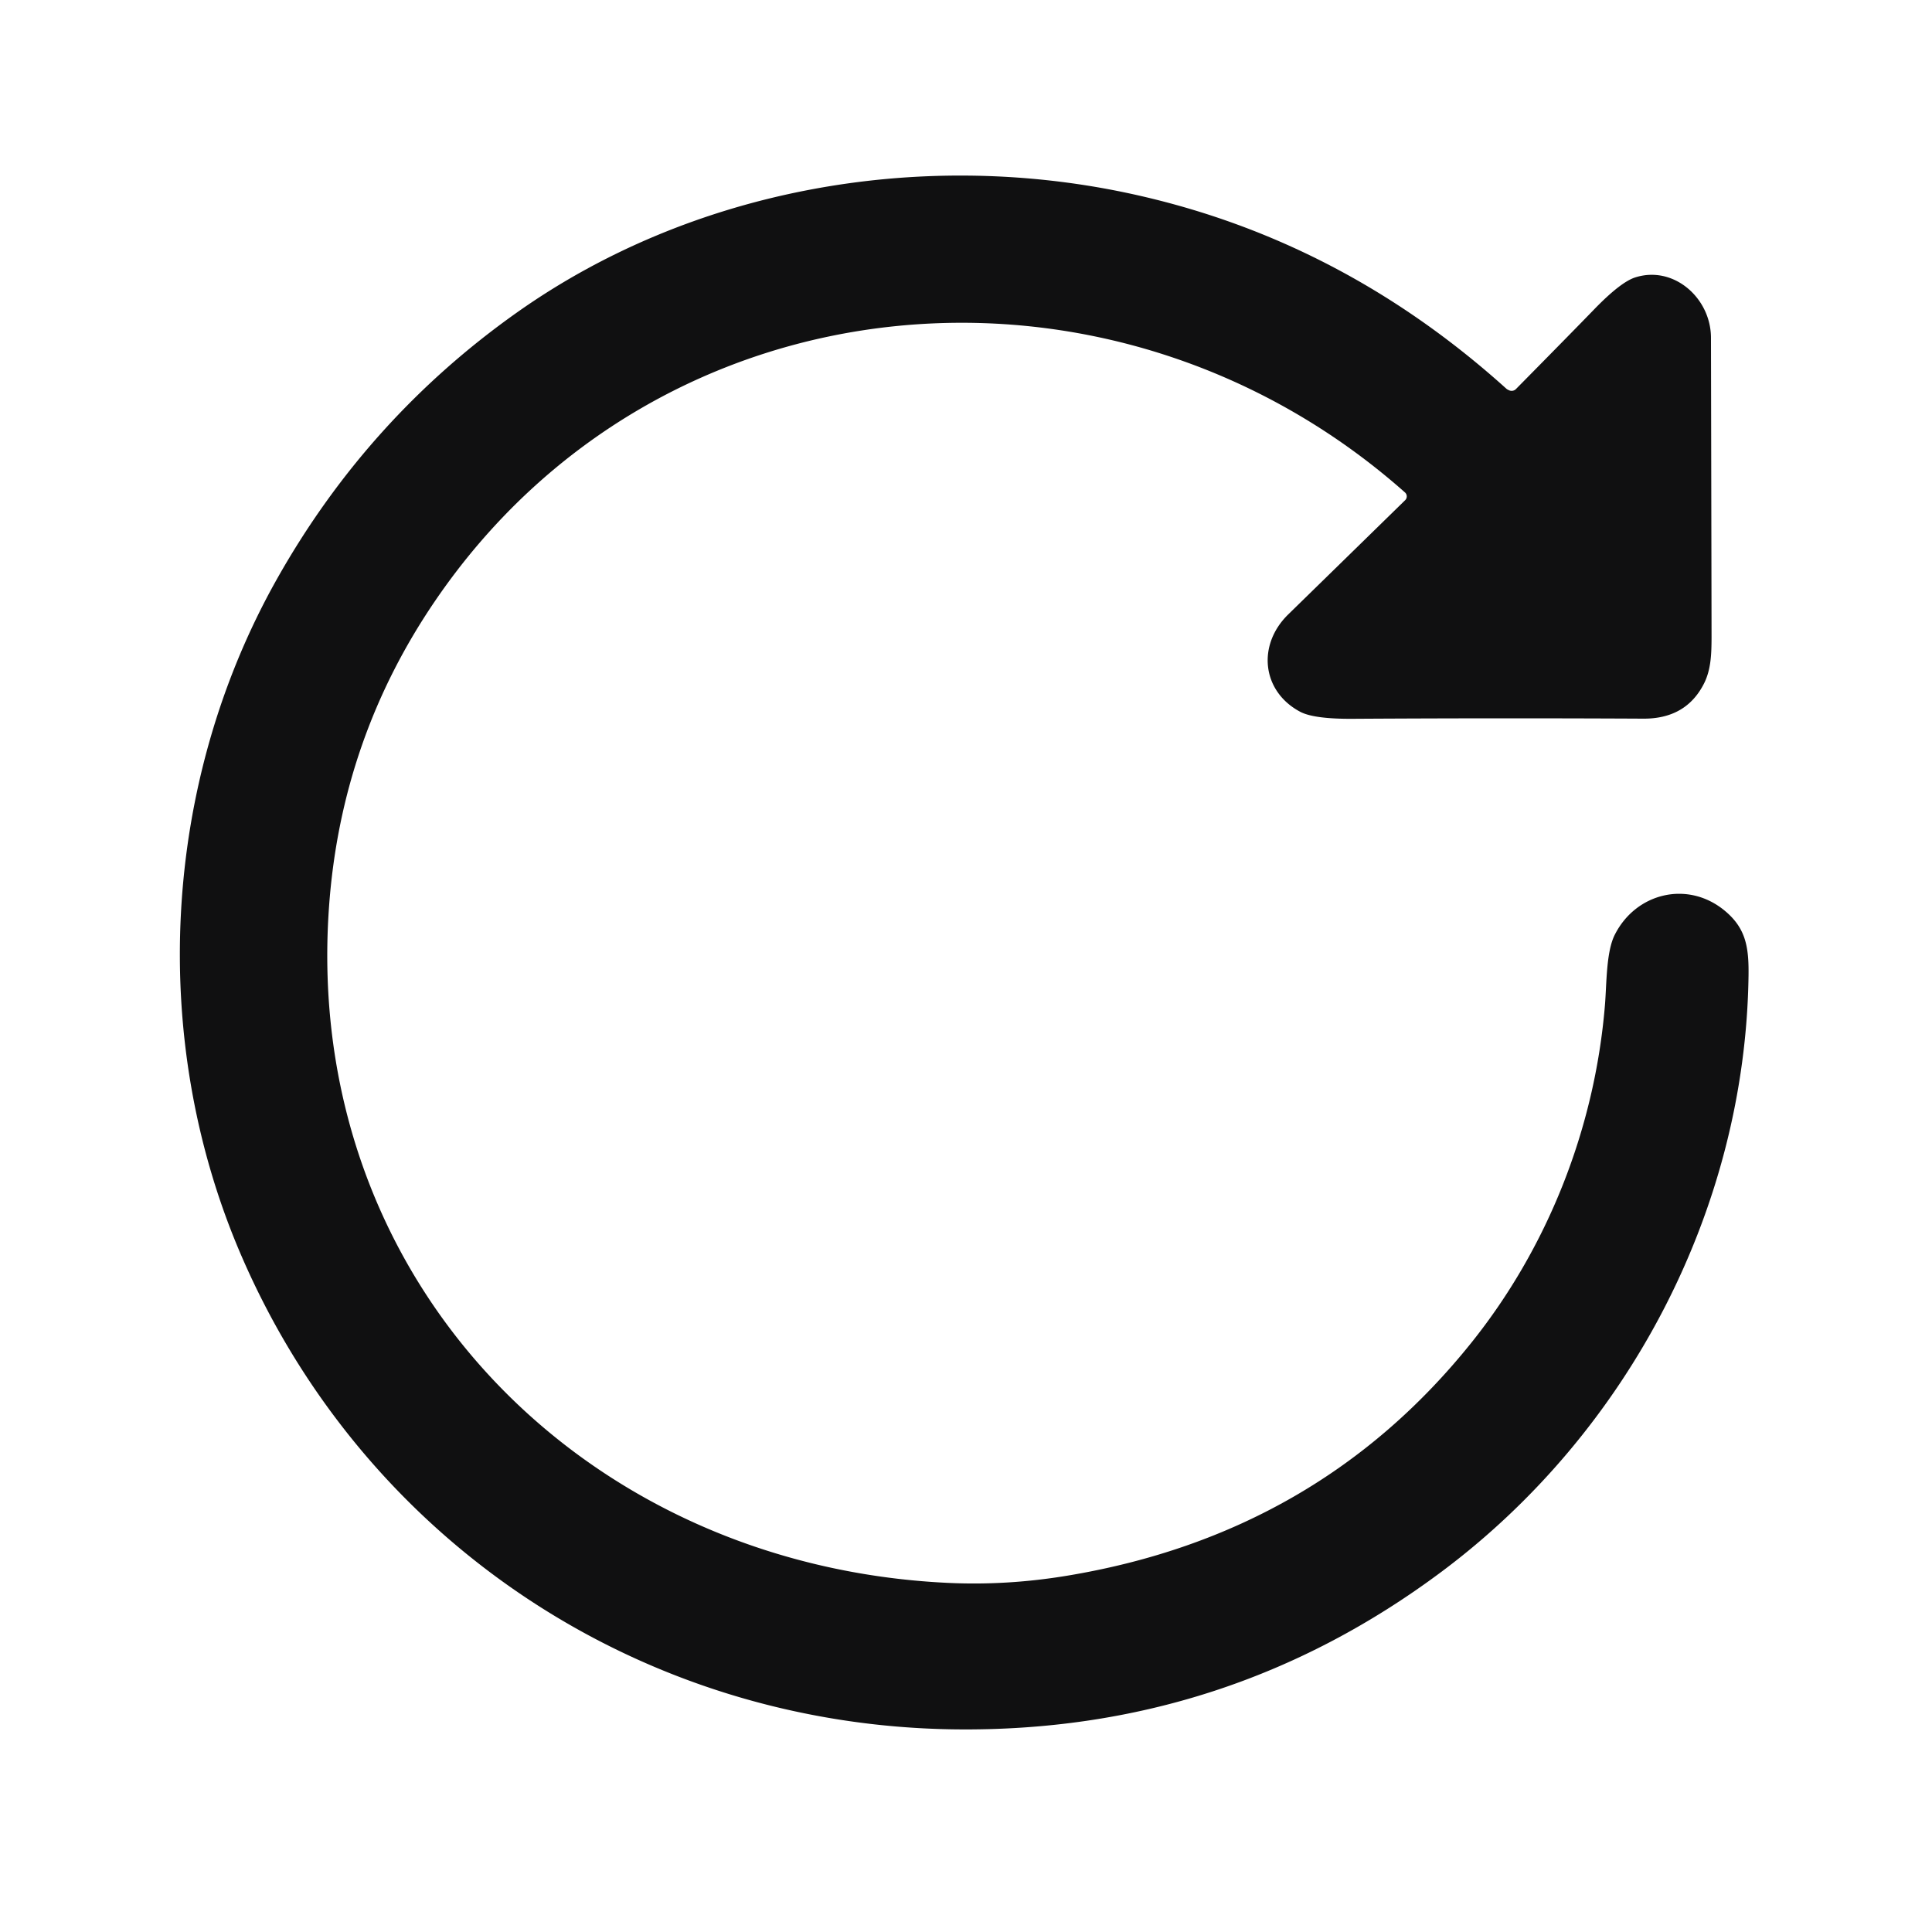 <svg xmlns="http://www.w3.org/2000/svg" version="1.1" viewBox="0.00 0.00 395.00 395.00">
<path fill="#101011" d="M 308.50 79.78
  A 1.25 1.24 35.4 0 0 309.94 79.54
  Q 321.75 67.57 325.90 63.28
  Q 331.32 57.68 334.32 56.72
  C 342.17 54.21 349.79 60.92 349.81 69.04
  Q 349.93 126.46 349.93 130.25
  C 349.92 133.68 349.83 136.89 348.38 139.76
  Q 344.72 146.97 335.99 146.93
  Q 306.15 146.78 276.58 146.96
  Q 268.65 147.01 265.84 145.53
  C 258.00 141.38 256.95 131.89 263.39 125.61
  Q 272.14 117.07 287.29 102.26
  A 1.08 1.08 0.0 0 0 287.25 100.68
  C 227.48 47.69 134.90 55.73 89.11 122.63
  Q 69.70 150.98 67.26 185.53
  C 61.89 261.60 119.17 320.07 193.76 323.62
  Q 205.86 324.20 218.21 322.15
  Q 269.44 313.66 300.79 274.56
  C 316.31 255.21 326.06 230.88 328.14 205.40
  C 328.49 201.12 328.37 194.60 330.15 191.10
  C 334.49 182.52 345.08 179.95 352.62 186.19
  C 356.92 189.75 357.57 193.58 357.49 199.45
  C 356.85 247.13 332.93 292.77 294.82 321.27
  Q 250.71 354.24 195.25 353.57
  C 131.21 352.78 74.63 315.28 49.33 256.69
  C 30.30 212.62 33.03 160.25 56.64 118.35
  Q 75.14 85.52 105.66 63.91
  C 141.37 38.63 187.74 30.43 230.35 39.43
  Q 273.76 48.61 308.01 79.50
  A 1.34 1.04 70.8 0 0 308.24 79.65
  L 308.50 79.78
  Z"></path>
</svg>
